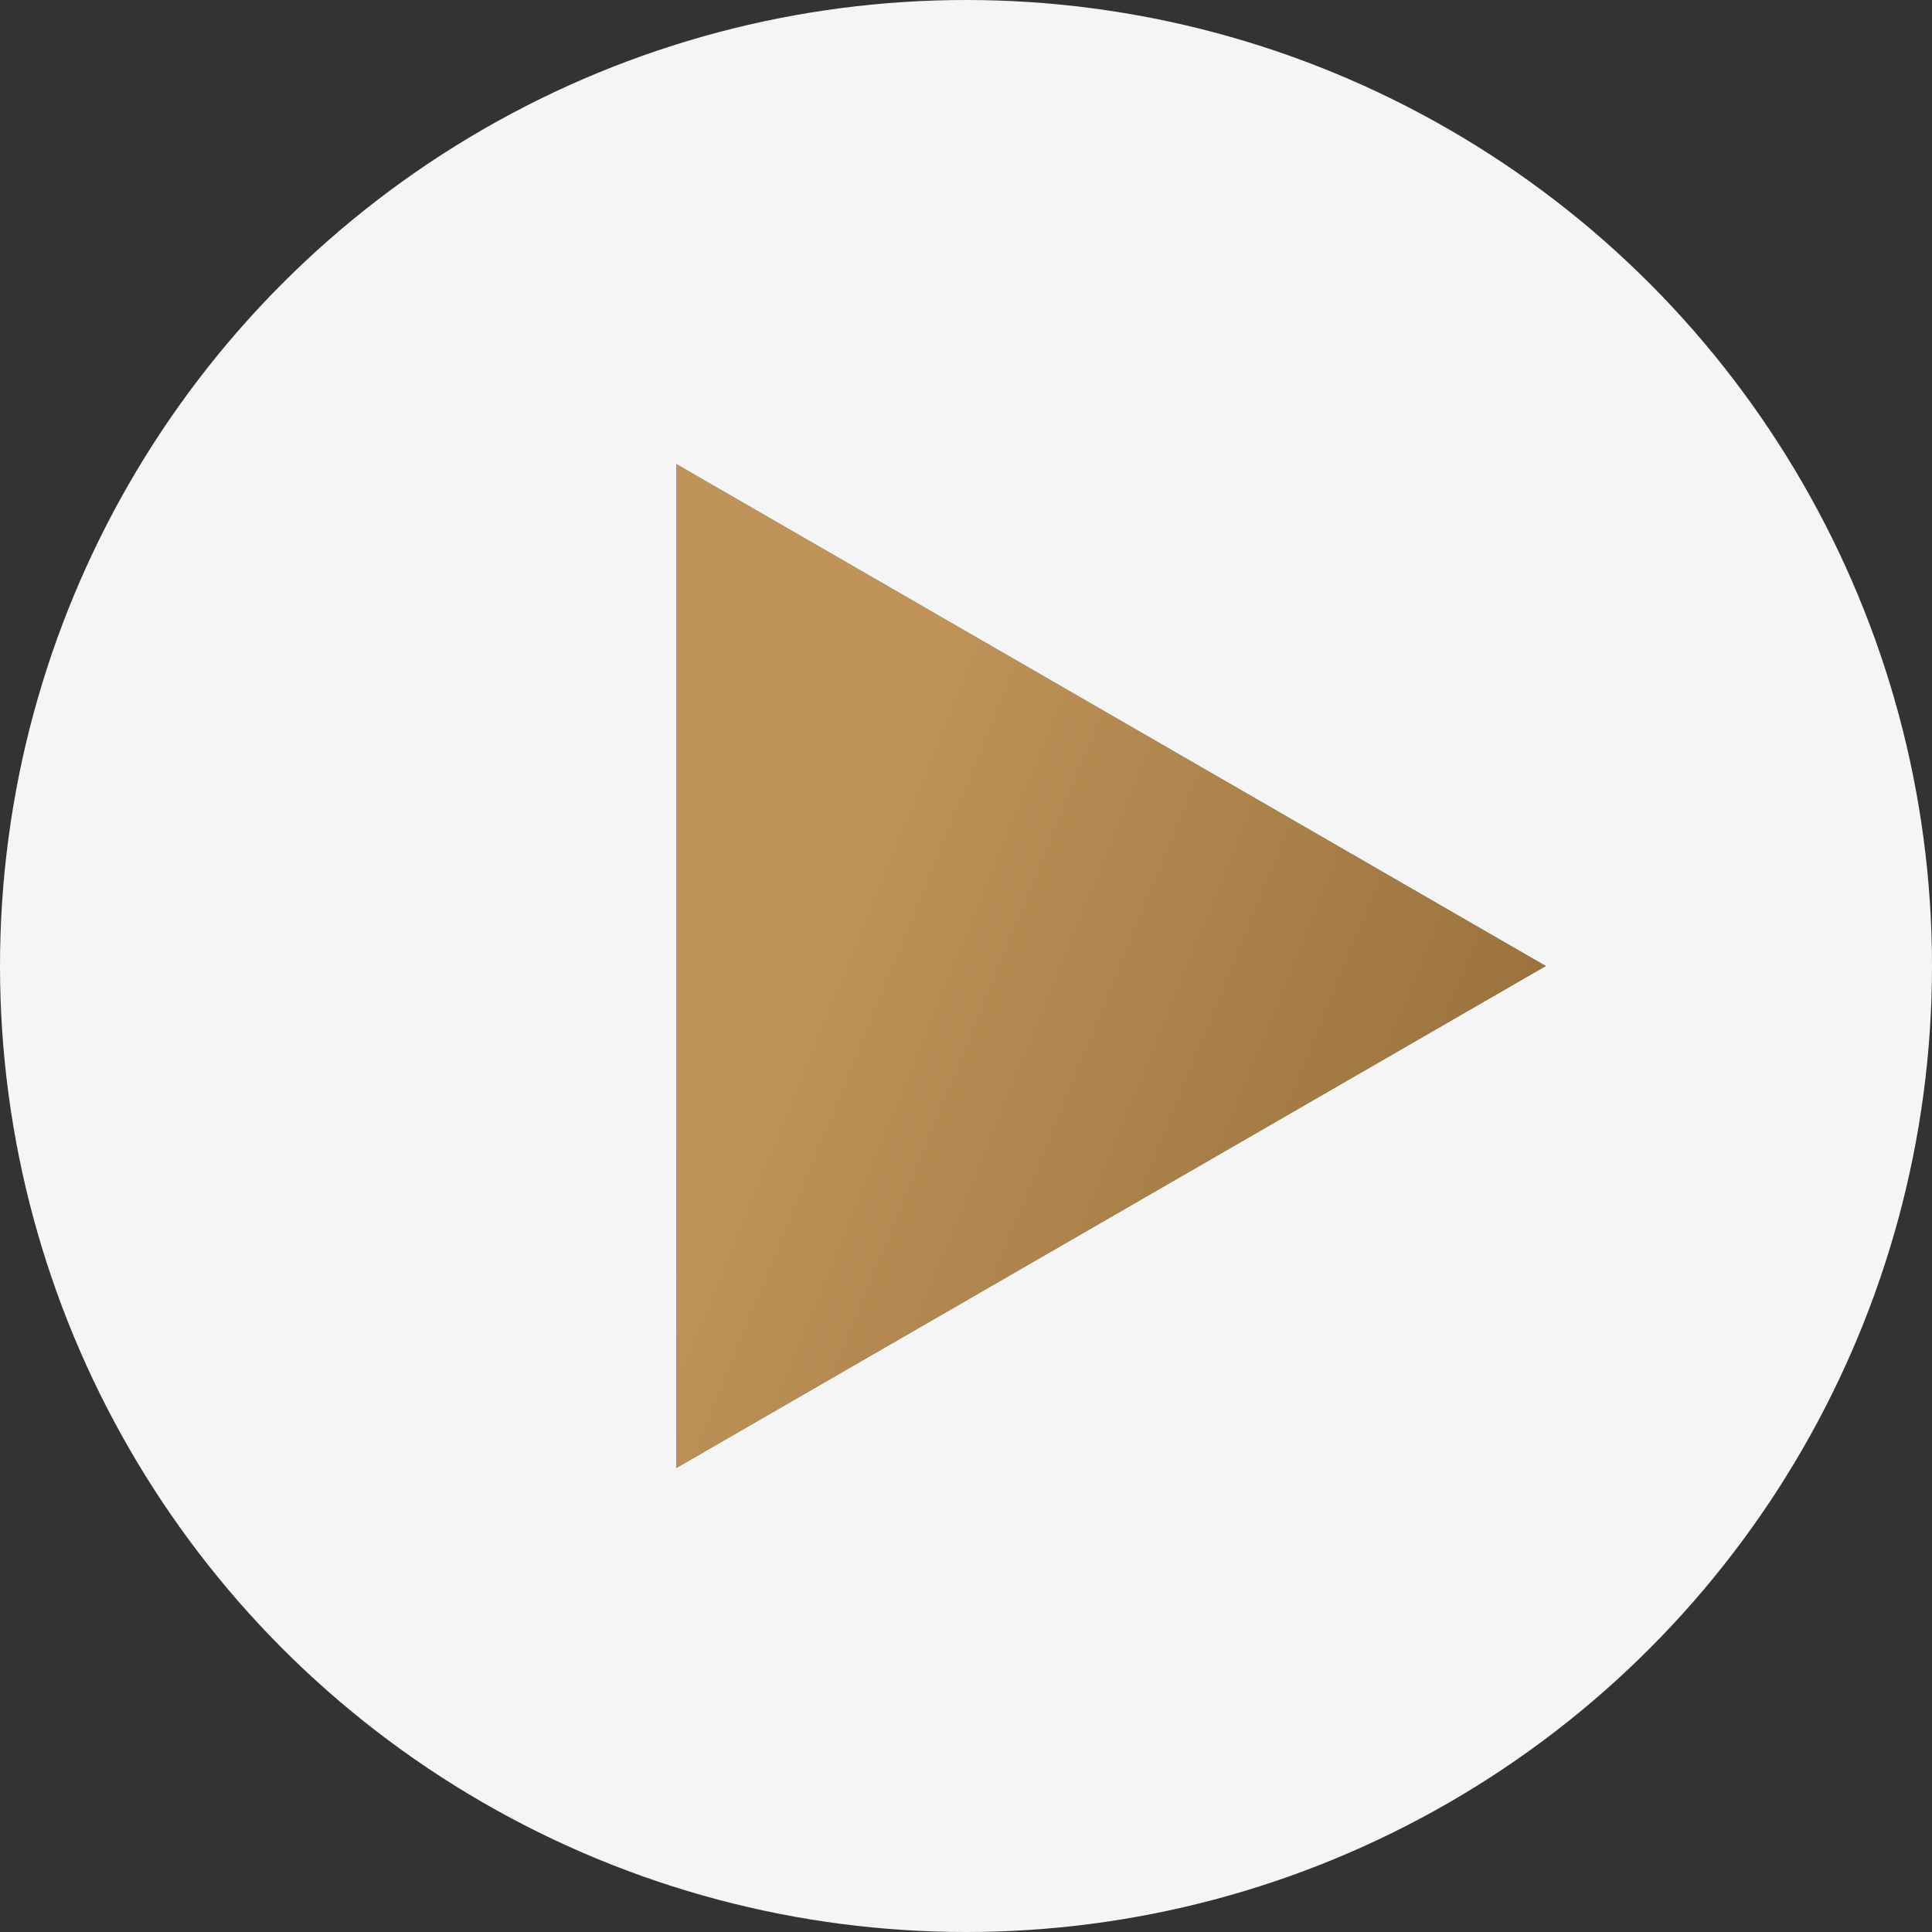 <?xml version="1.0" encoding="UTF-8"?> <svg xmlns="http://www.w3.org/2000/svg" width="60" height="60" viewBox="0 0 60 60" fill="none"><rect x="0" y="0" width="60" height="60" fill="#333333" stroke="none"/> <circle cx="30" cy="30" r="30" fill="#F5F5F5"></circle> <path d="M48.005 30L21.005 45.589L21.005 14.412L48.005 30Z" fill="url(#paint0_linear_1541_74)"></path> <path d="M48.005 30L21.005 45.589L21.005 14.412L48.005 30Z" fill="url(#paint1_linear_1541_74)"></path> <defs> <linearGradient id="paint0_linear_1541_74" x1="-4.317" y1="21.063" x2="-1.9" y2="42.526" gradientUnits="userSpaceOnUse"> <stop stop-color="#14A9C7"></stop> <stop offset="1" stop-color="#0C92AD"></stop> </linearGradient> <linearGradient id="paint1_linear_1541_74" x1="30" y1="17" x2="71.832" y2="34.038" gradientUnits="userSpaceOnUse"> <stop stop-color="#BF9359"></stop> <stop offset="1" stop-color="#754E21"></stop> </linearGradient> </defs> </svg> 